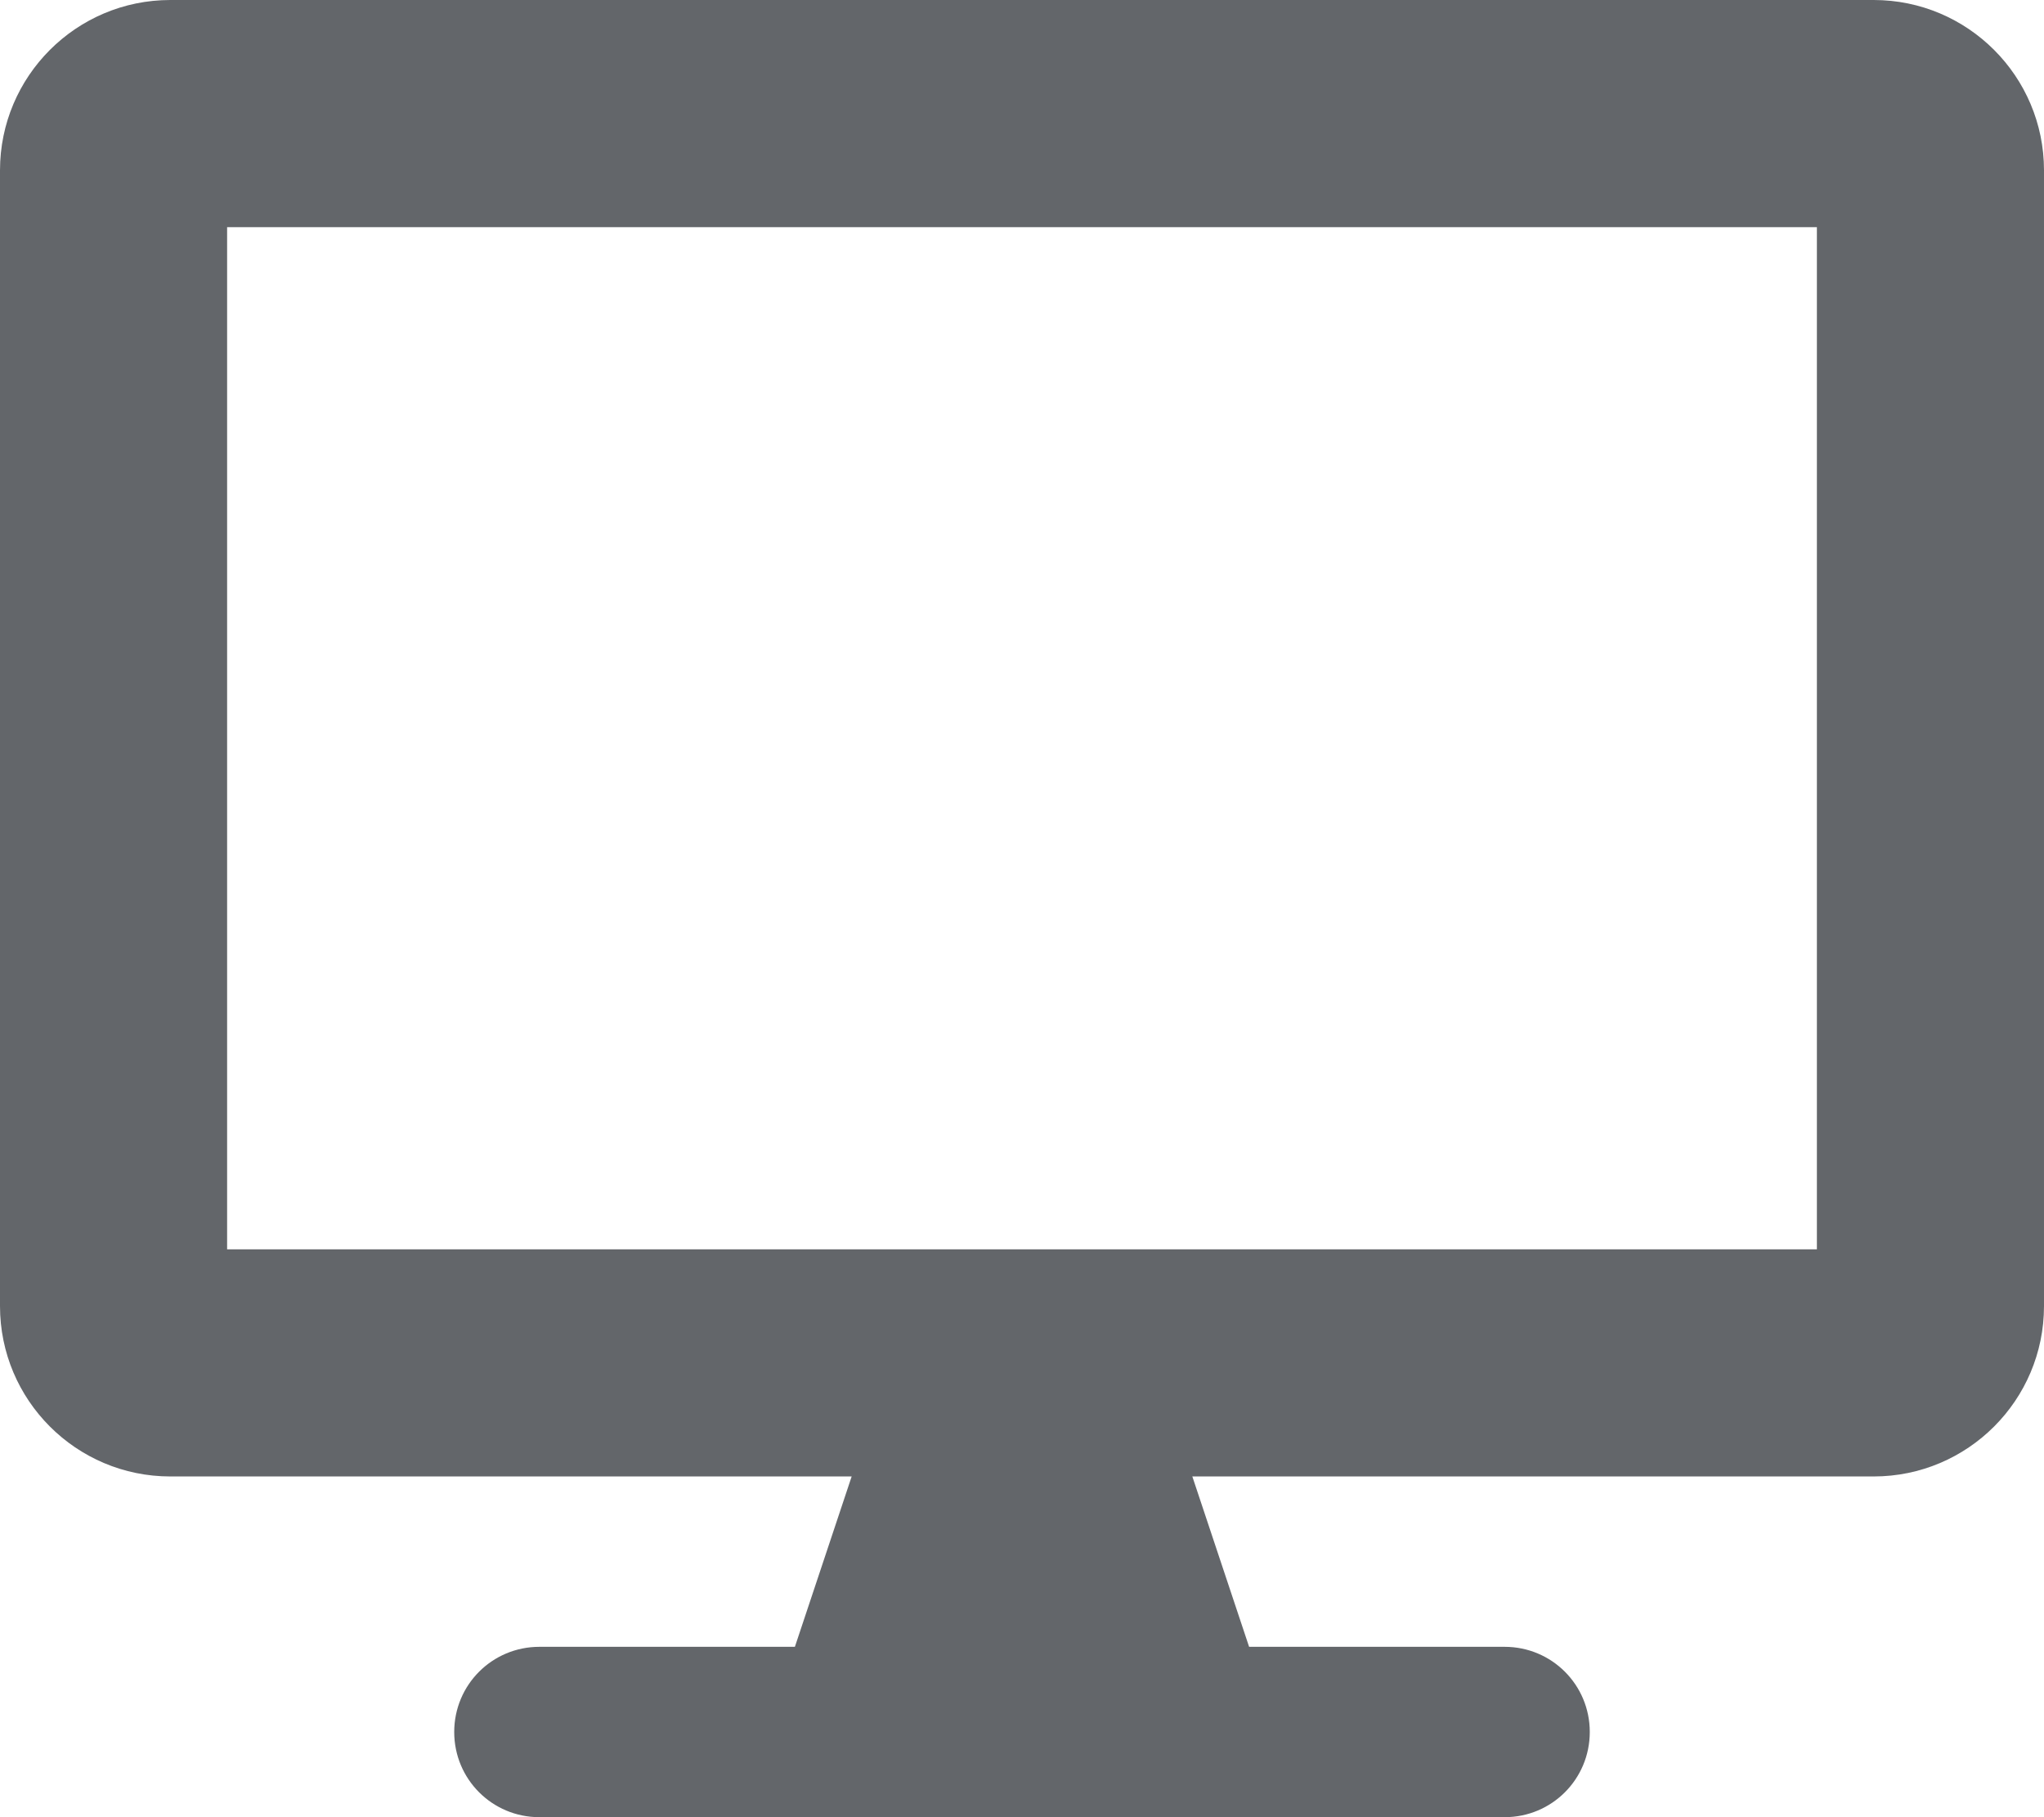 <?xml version="1.0" encoding="utf-8"?>
<!-- Generator: Adobe Illustrator 23.0.6, SVG Export Plug-In . SVG Version: 6.00 Build 0)  -->
<svg version="1.1" id="Layer_1" focusable="false" xmlns="http://www.w3.org/2000/svg" xmlns:xlink="http://www.w3.org/1999/xlink"
	 x="0px" y="0px" width="576px" height="512px" viewBox="0 0 576 512" style="enable-background:new 0 0 576 512;"
	 xml:space="preserve">
<style type="text/css">
	.st0{fill:#63666A;}
</style>
<path class="st0" d="M528,0H48C21.5,0,0,21.5,0,48v320c0,26.5,21.5,48,48,48h192l-16,48h-72c-13.3,0-24,10.7-24,24s10.7,24,24,24
	h272c13.3,0,24-10.7,24-24s-10.7-24-24-24h-72l-16-48h192c26.5,0,48-21.5,48-48V48C576,21.5,554.5,0,528,0z M512,352H64V64h448V352z
	"/>
</svg>
